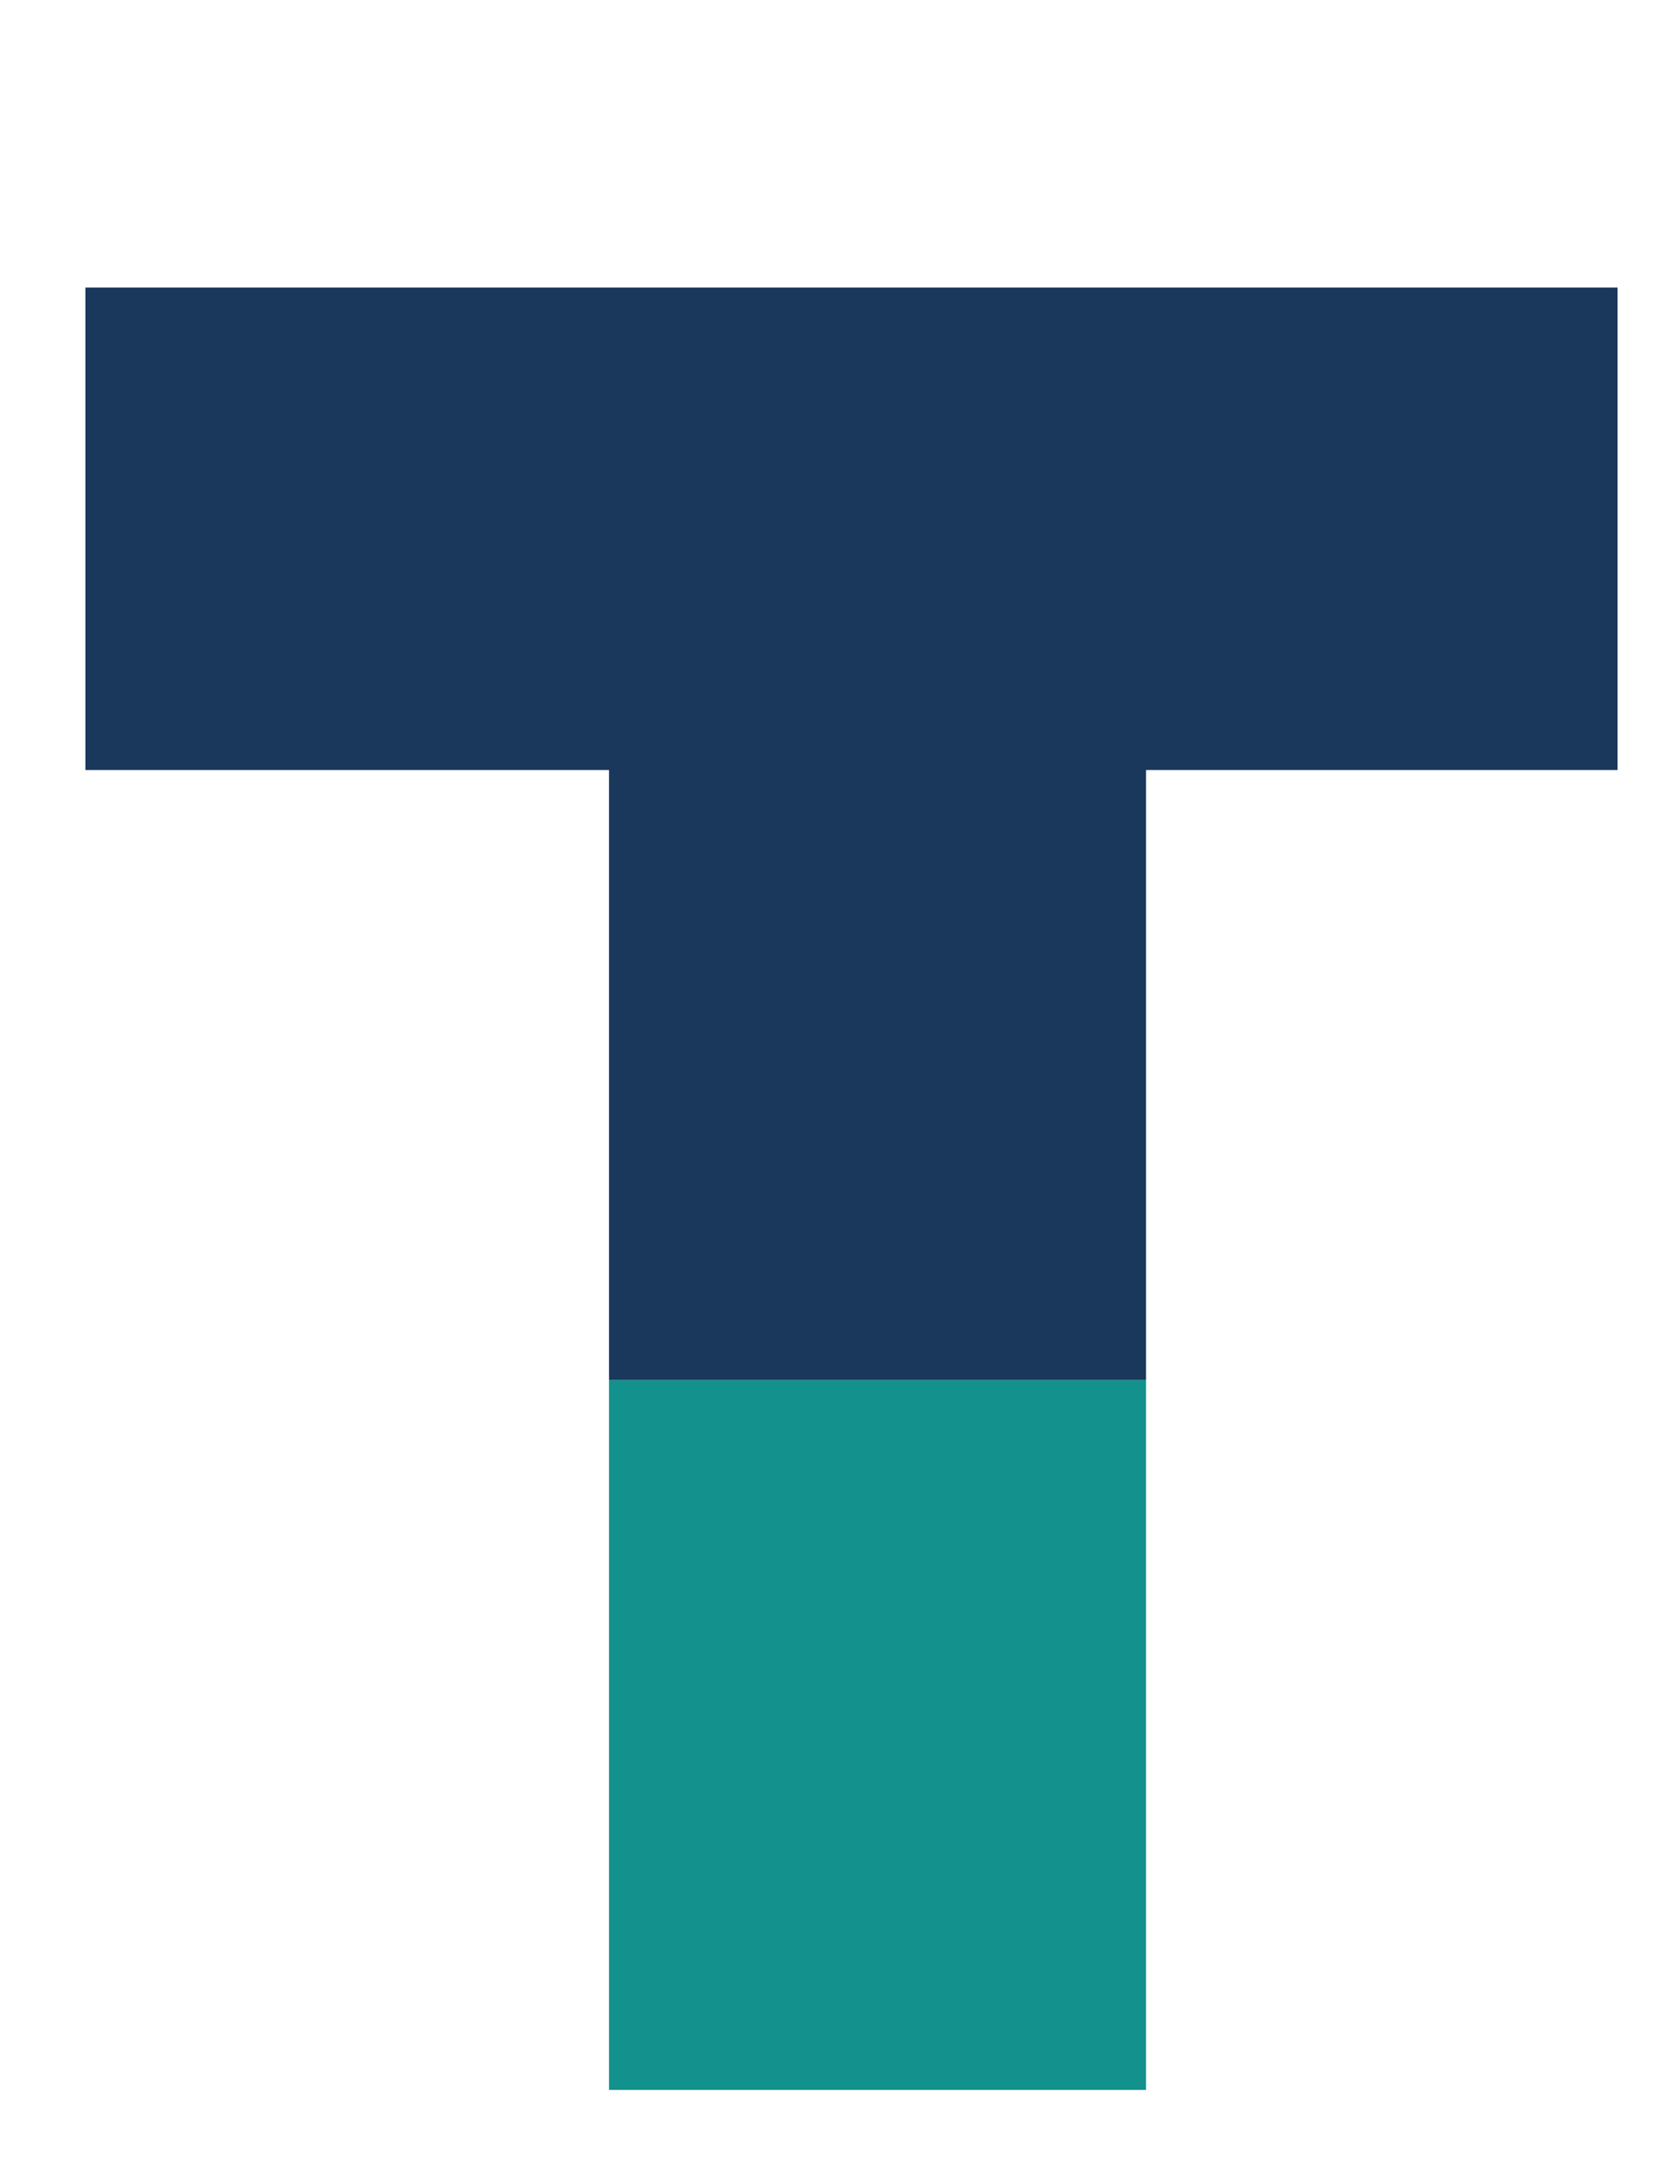 <svg xmlns="http://www.w3.org/2000/svg" version="1.1" xmlns:xlink="http://www.w3.org/1999/xlink" xmlns:svgjs="http://svgjs.com/svgjs" width="600" height="780"><svg version="1.1" id="SvgjsSvg1000" xmlns="http://www.w3.org/2000/svg" xmlns:xlink="http://www.w3.org/1999/xlink" x="0px" y="0px" viewBox="0 0 600 780" style="enable-background:new 0 0 600 780;" xml:space="preserve">
<style type="text/css">
	.st0{fill:#19385C;}
	.st1{fill:#13918D;}
</style>
<rect x="30.5" y="102.7" class="st0" width="547.2" height="172.3"></rect>
<rect x="217.5" y="252.2" class="st0" width="191.8" height="240.7"></rect>
<rect x="217.5" y="492.9" class="st1" width="191.8" height="253.5"></rect>
</svg></svg>